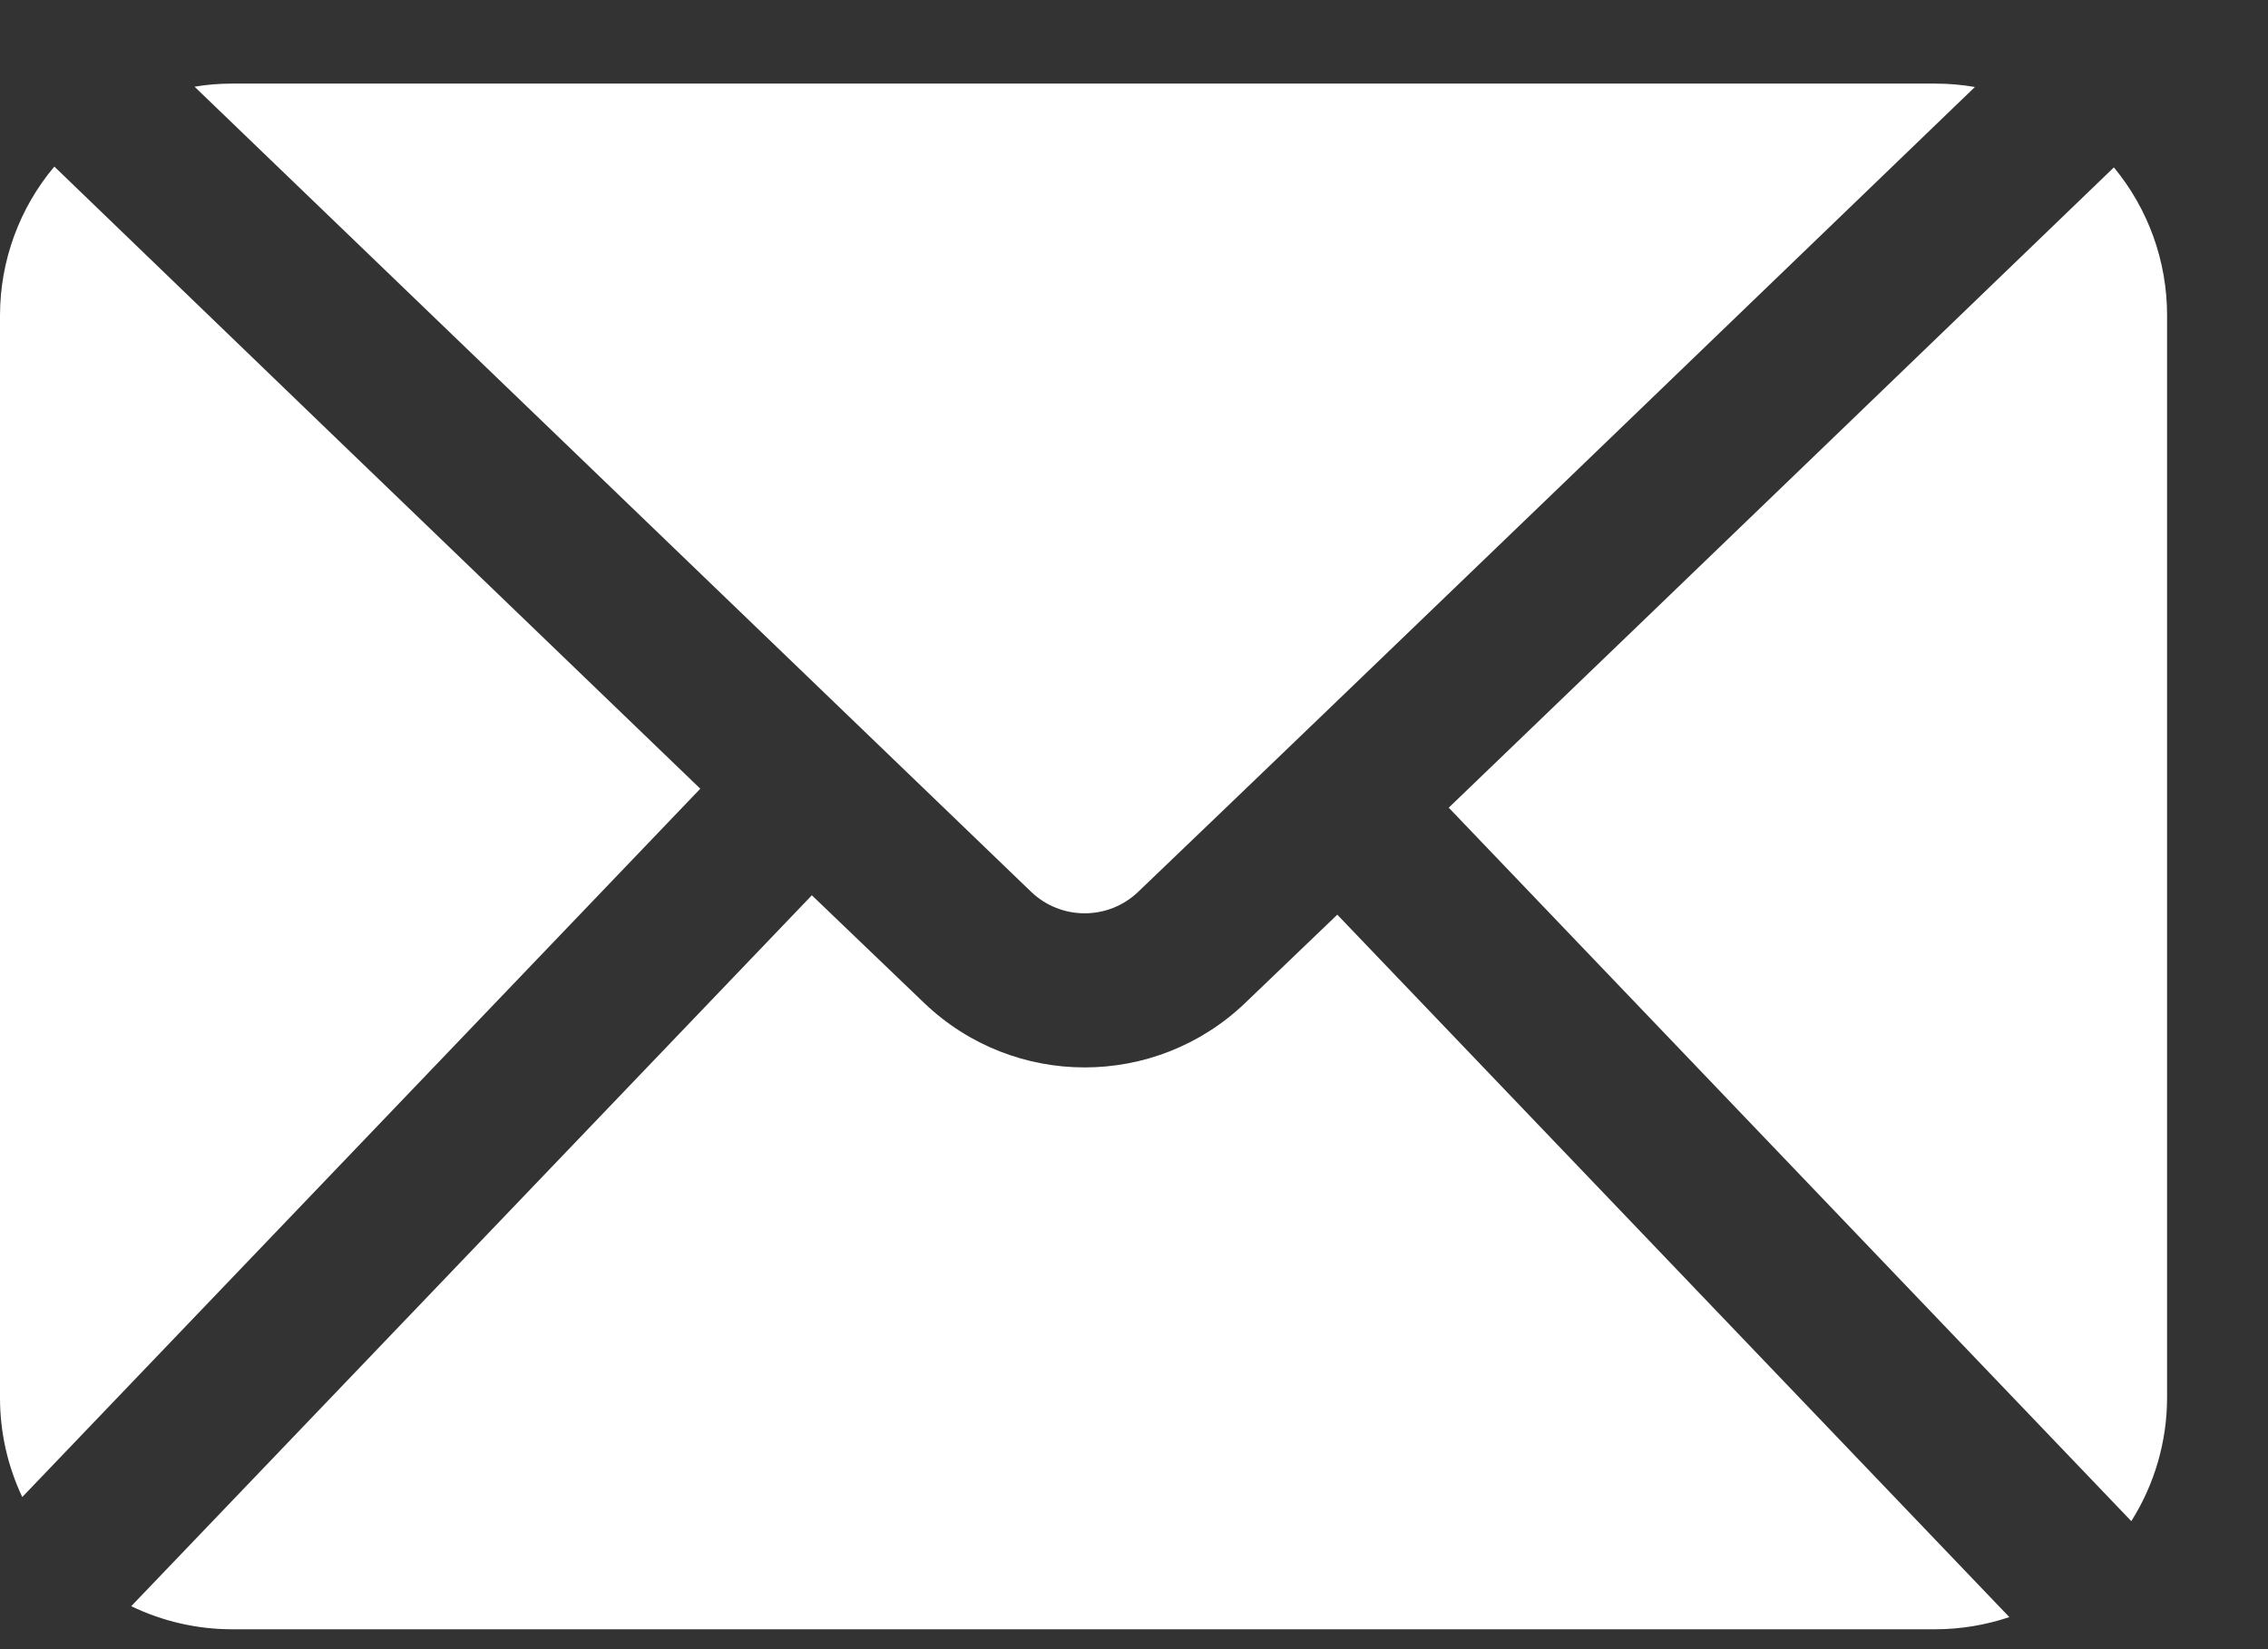 <svg width="22" height="16" viewBox="0 0 22 16" fill="none" xmlns="http://www.w3.org/2000/svg">
<rect x="0" y="0" width="22" height="16" fill="#333333" stroke="none"/>
<path fill-rule="evenodd" clip-rule="evenodd" d="M1.273 15.583C1.575 15.729 1.909 15.807 2.25 15.807H18.772C19.019 15.807 19.261 15.766 19.491 15.689L12.972 8.874C12.633 9.199 12.33 9.49 12.077 9.732C11.207 10.564 9.836 10.564 8.966 9.732C8.666 9.445 8.295 9.088 7.875 8.686L1.273 15.583Z" fill="white"/>
<path fill-rule="evenodd" clip-rule="evenodd" d="M20.505 1.624C19.545 2.548 16.406 5.575 14.053 7.836L20.674 14.758C20.899 14.402 21.021 13.986 21.021 13.558V3.058C21.021 2.532 20.837 2.025 20.505 1.624L20.505 1.624Z" fill="white"/>
<path fill-rule="evenodd" clip-rule="evenodd" d="M0.527 1.616C0.188 2.019 0 2.531 0 3.062V13.563C0 13.898 0.075 14.226 0.216 14.524L6.793 7.652C4.492 5.439 1.528 2.582 0.527 1.616L0.527 1.616Z" fill="white"/>
<path fill-rule="evenodd" clip-rule="evenodd" d="M1.887 0.841L10.003 8.653C10.293 8.93 10.75 8.93 11.04 8.653C12.905 6.869 17.505 2.436 19.157 0.844C19.03 0.822 18.902 0.811 18.772 0.811H2.251C2.128 0.811 2.006 0.821 1.887 0.841Z" fill="white"/>
</svg>
